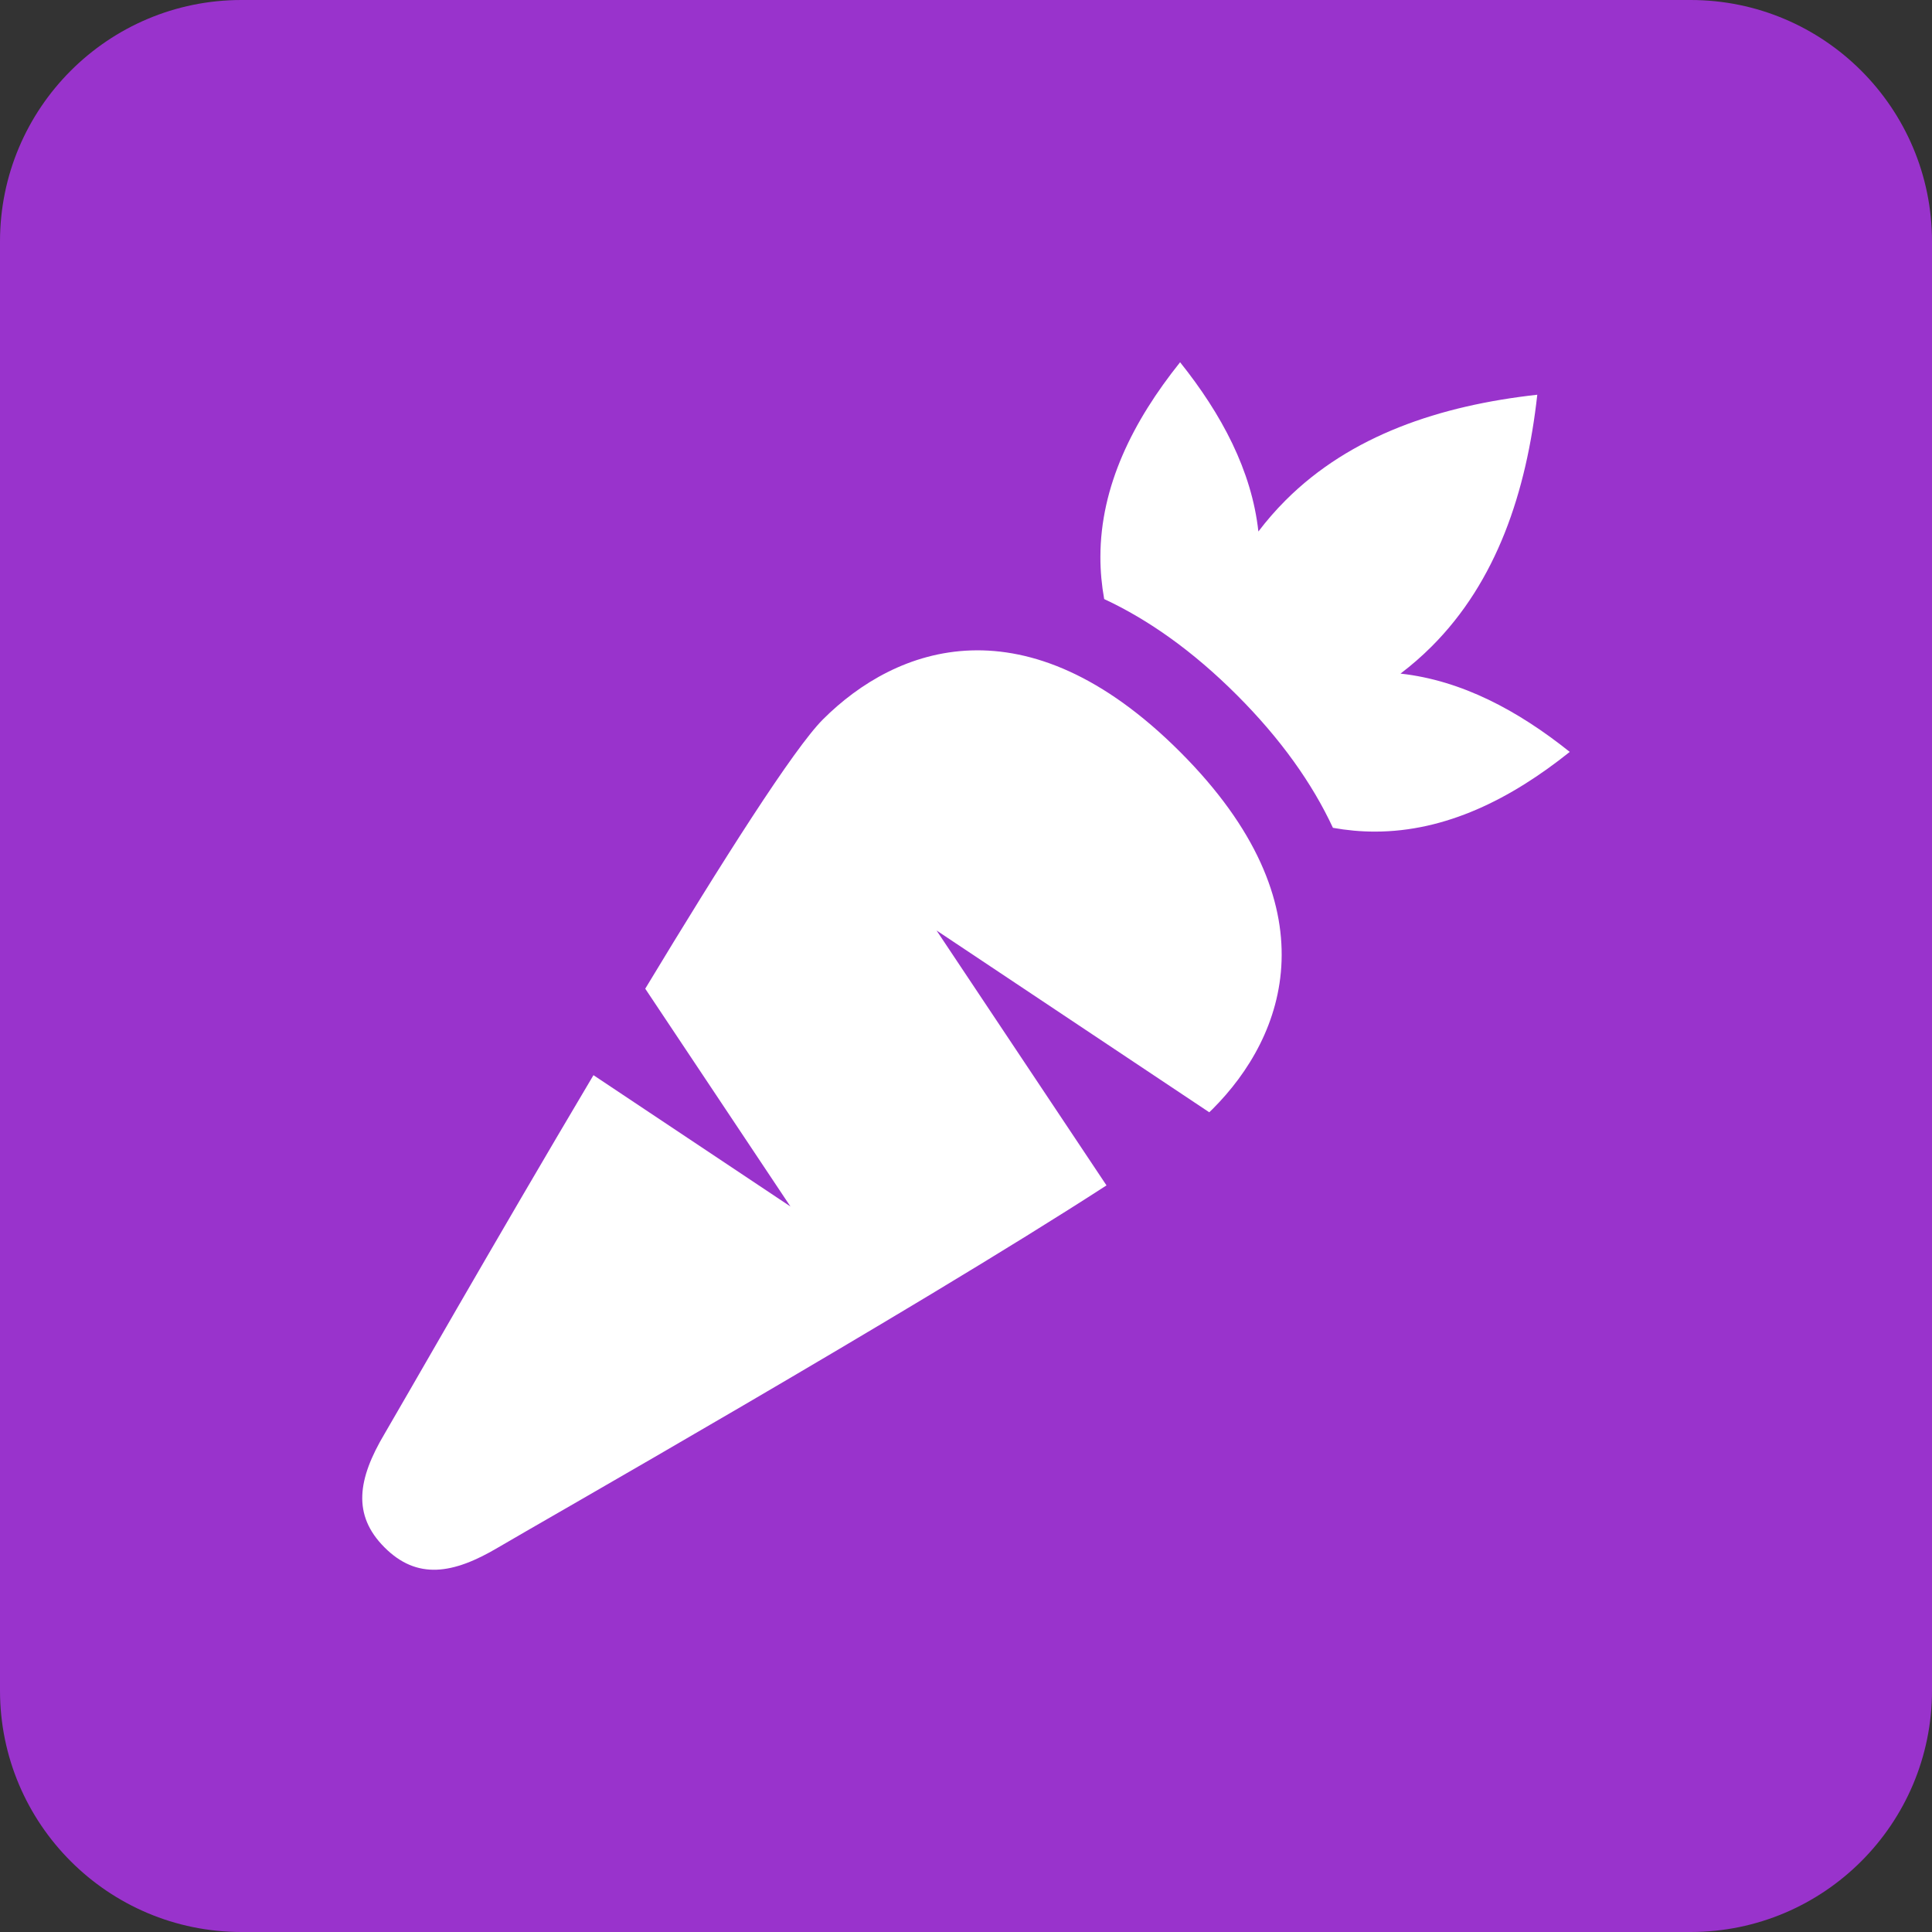 <?xml version="1.0" encoding="UTF-8"?>
<!-- Uploaded to: SVG Repo, www.svgrepo.com, Generator: SVG Repo Mixer Tools -->
<svg width="800px" height="800px" viewBox="0 0 256 256" version="1.1" xmlns="http://www.w3.org/2000/svg" xmlns:xlink="http://www.w3.org/1999/xlink" preserveAspectRatio="xMidYMid">
    <rect x="0" y="0" width="256" height="256" fill="#333333" stroke="none"/>
    <g>
        <path d="M32,0 L224,0 C241.673,0 256,14.327 256,32 L256,224 C256,241.673 241.673,256 224,256 L32,256 C14.327,256 0,241.673 0,224 L0,32 C0,14.327 14.327,0 32,0 Z" fill="#9933CC">
</path>
        <path d="M176.621,109.69 C173.884,103.805 169.684,97.887 163.898,92.102 C158.113,86.316 152.195,82.116 146.31,79.379 C145.982,77.556 145.808,75.702 145.808,73.815 C145.808,64.428 150.11,55.823 156.369,48 C161.866,54.872 165.855,62.348 166.743,70.427 C167.844,68.977 169.044,67.594 170.353,66.286 C178.958,57.681 190.79,53.737 203.698,52.303 C202.263,65.21 198.319,77.042 189.714,85.647 C188.406,86.956 187.023,88.156 185.574,89.257 C193.653,90.145 201.128,94.134 208,99.631 C200.177,105.89 191.572,110.192 182.185,110.192 C180.298,110.192 178.444,110.018 176.621,109.69 Z M85.498,131.006 C95.706,114.104 105.176,99.194 109.041,95.328 C118.722,85.647 135.932,79.194 156.369,99.631 C176.806,120.068 170.353,137.278 160.672,146.959 C160.538,147.094 160.39,147.234 160.23,147.382 L124.1,123.295 L146.617,157.07 C120.9,173.731 70.745,202.234 66.015,205.044 C60.02,208.606 55.258,209.346 50.956,205.044 C46.653,200.742 47.393,195.981 50.956,189.985 C52.78,186.915 65.428,164.707 78.637,142.466 L104.738,159.867 L85.498,131.006 Z" fill="#FFFFFF">
</path>
    </g>
</svg>